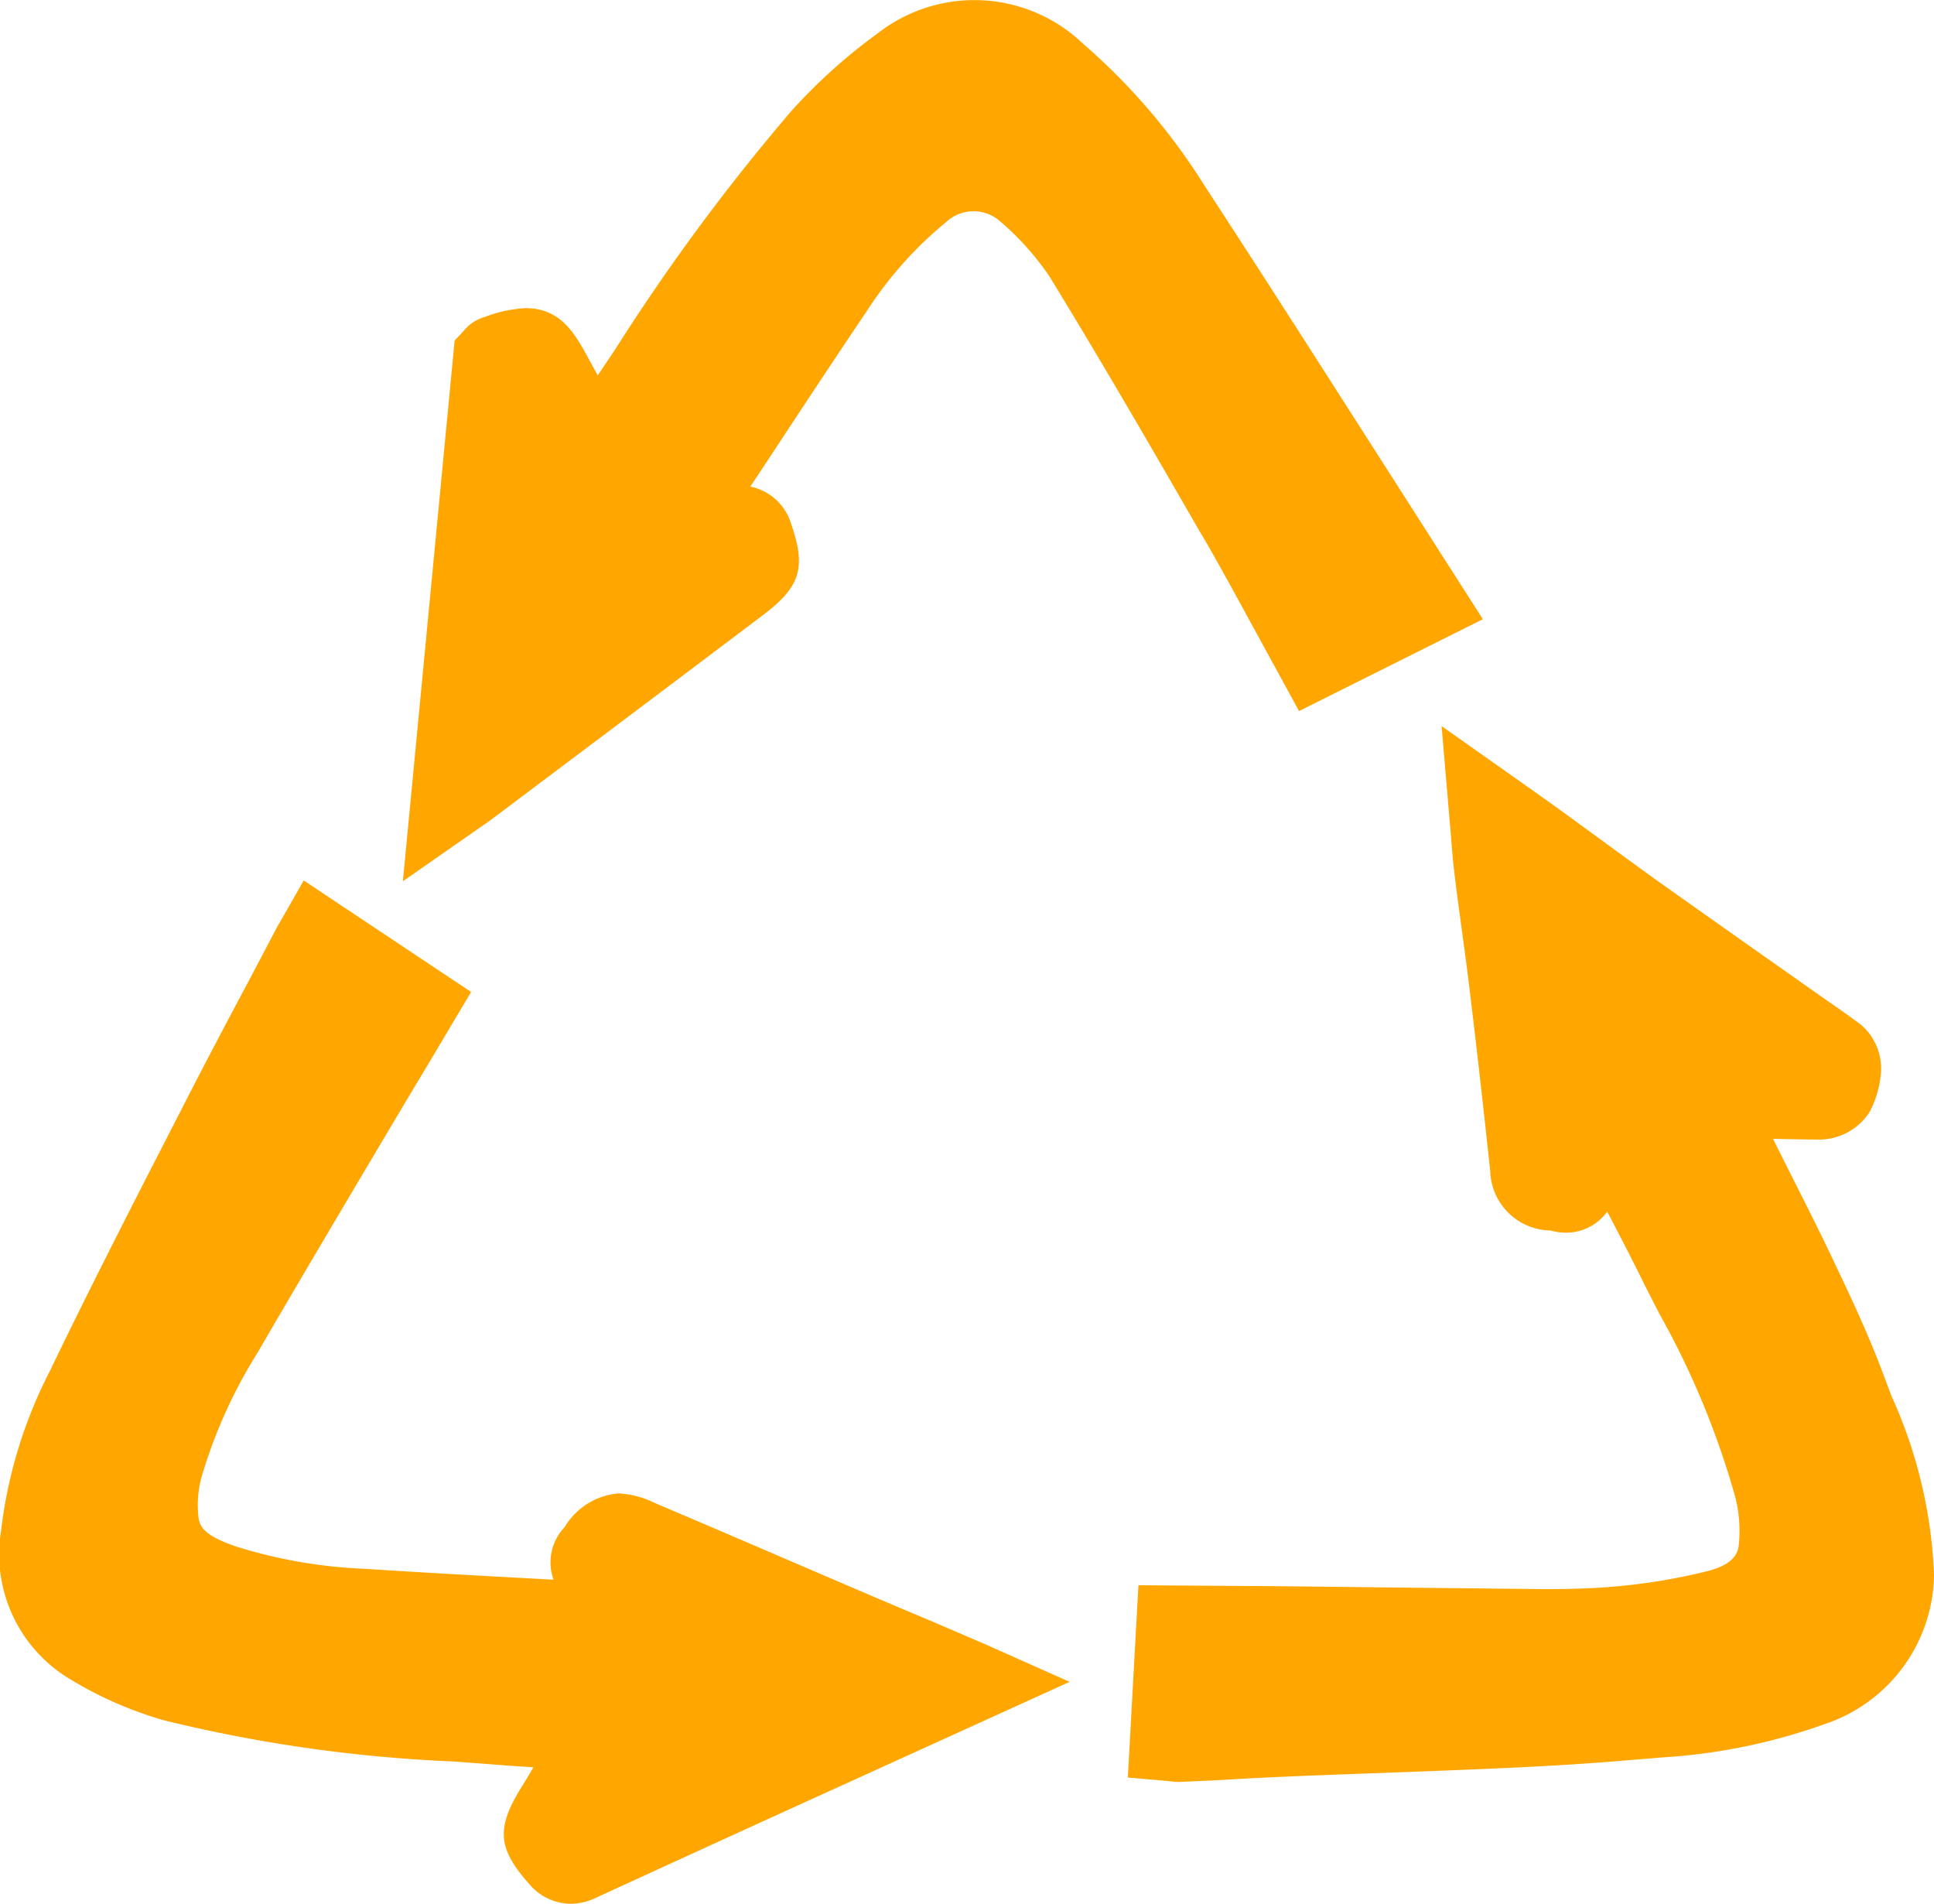 <svg xmlns="http://www.w3.org/2000/svg" width="84.1" height="82.78" viewBox="0 0 84.1 82.78"><defs><style>.a{fill:#ffa600;}</style></defs><g transform="translate(-1028.583 -250.672)"><g transform="translate(1028.583 250.672)"><g transform="translate(17.519)"><path class="a" d="M1031.455,271.99l2.25-23.509.417-.447a1.8,1.8,0,0,1,.888-.579,5.894,5.894,0,0,1,1.778-.385c1.545,0,2.158,1.124,2.751,2.212.128.238.257.477.391.711l.754-1.124a90.317,90.317,0,0,1,7.653-10.357,24.088,24.088,0,0,1,3.757-3.383,6.834,6.834,0,0,1,8.944.449,27.3,27.3,0,0,1,5.263,6.144c2.176,3.333,4.325,6.689,6.467,10.038l5.651,8.836-7.994,3.994-1.85-3.385c-.742-1.355-1.461-2.693-2.225-4.014l-.266-.447c-2.1-3.645-4.279-7.409-6.511-11.048a12,12,0,0,0-2.182-2.431,1.744,1.744,0,0,0-2.311.062,16.772,16.772,0,0,0-3.437,3.85c-1.576,2.335-3.125,4.691-4.68,7.052l-.4.6a2.343,2.343,0,0,1,1.778,1.627c.662,1.926.4,2.737-1.266,3.99q-4.446,3.356-8.9,6.7l-2.908,2.186c-.128.092-.251.178-.409.285Z" transform="translate(-1031.455 -233.672)"/></g><g transform="translate(0 38.28)"><path class="a" d="M1047.5,297.35a2.4,2.4,0,0,1-1.828-.882c-1.336-1.511-1.411-2.387-.381-4.088.2-.323.4-.645.581-.968-.539-.03-1.09-.07-1.627-.112l-1.872-.14a63.935,63.935,0,0,1-12.569-1.79,16.717,16.717,0,0,1-4.229-1.88,6.328,6.328,0,0,1-2.852-6.351,20.339,20.339,0,0,1,2.132-6.97c1.629-3.391,3.367-6.789,5.056-10.08l.746-1.455c.934-1.826,1.894-3.641,2.858-5.453l1.212-2.3a2.422,2.422,0,0,1,.144-.247l1.014-1.78,7.279,4.848-1.956,3.289c-.788,1.309-1.551,2.593-2.315,3.882l-1.022,1.721c-1.335,2.259-2.668,4.509-3.986,6.781a21.645,21.645,0,0,0-2.439,5.405,4.641,4.641,0,0,0-.132,1.8c.054.361.232.754,1.613,1.228a21.5,21.5,0,0,0,5.639.976c2.7.178,5.409.323,8.112.469l.068,0a2.222,2.222,0,0,1,.483-2.279,3.019,3.019,0,0,1,2.357-1.469,4.04,4.04,0,0,1,1.589.427q2.811,1.192,5.609,2.4l3.322,1.425c1.05.451,2.1.892,3.152,1.335l2.3.988,3.631,1.619-12.068,5.487q-4.243,1.934-8.479,3.878A2.635,2.635,0,0,1,1047.5,297.35Z" transform="translate(-1022.678 -252.85)"/></g><g transform="translate(49.043 31.568)"><path class="a" d="M1049.488,295.4a2.893,2.893,0,0,1-.375-.028l-1.864-.164.461-8.361,6.092.042c2.872.03,5.75.068,8.629.094l1.19.016c.619,0,1.232.016,1.846.016.968,0,1.752-.024,2.479-.076a25.838,25.838,0,0,0,4.457-.693c1.3-.317,1.373-.888,1.411-1.132a6.006,6.006,0,0,0-.146-2.084,36.377,36.377,0,0,0-3.3-7.978c-.287-.557-.573-1.11-.848-1.673q-.7-1.4-1.427-2.777a2.2,2.2,0,0,1-1.792.916,2.5,2.5,0,0,1-.649-.09l-.058-.006a2.665,2.665,0,0,1-2.587-2.591c-.273-2.539-.555-5.074-.862-7.6-.106-.924-.234-1.856-.359-2.776-.112-.834-.226-1.659-.327-2.493-.072-.573-.118-1.148-.166-1.771l-.4-4.7,3.754,2.649c.465.329.9.639,1.339.954l1.647,1.2c.872.637,1.749,1.281,2.631,1.914q2.515,1.784,5.036,3.559l2.271,1.6c.517.357,1.024.711,1.525,1.082a2.5,2.5,0,0,1,.9,2.13,4.4,4.4,0,0,1-.487,1.683,2.608,2.608,0,0,1-2.168,1.206c-.683,0-1.359-.02-2.036-.03q.467.937.94,1.876c.555,1.1,1.112,2.2,1.635,3.309.782,1.639,1.571,3.309,2.218,5.044l.361.962a20.669,20.669,0,0,1,1.847,7.784,6.941,6.941,0,0,1-4.765,6.475,25.434,25.434,0,0,1-7.02,1.443l-.224.018c-1.5.126-3,.253-4.5.335-1.595.092-3.192.16-4.8.222l-3.633.136c-1.15.044-2.3.084-3.449.136-.9.038-1.806.09-2.7.142Z" transform="translate(-1047.248 -249.487)"/></g></g></g></svg>